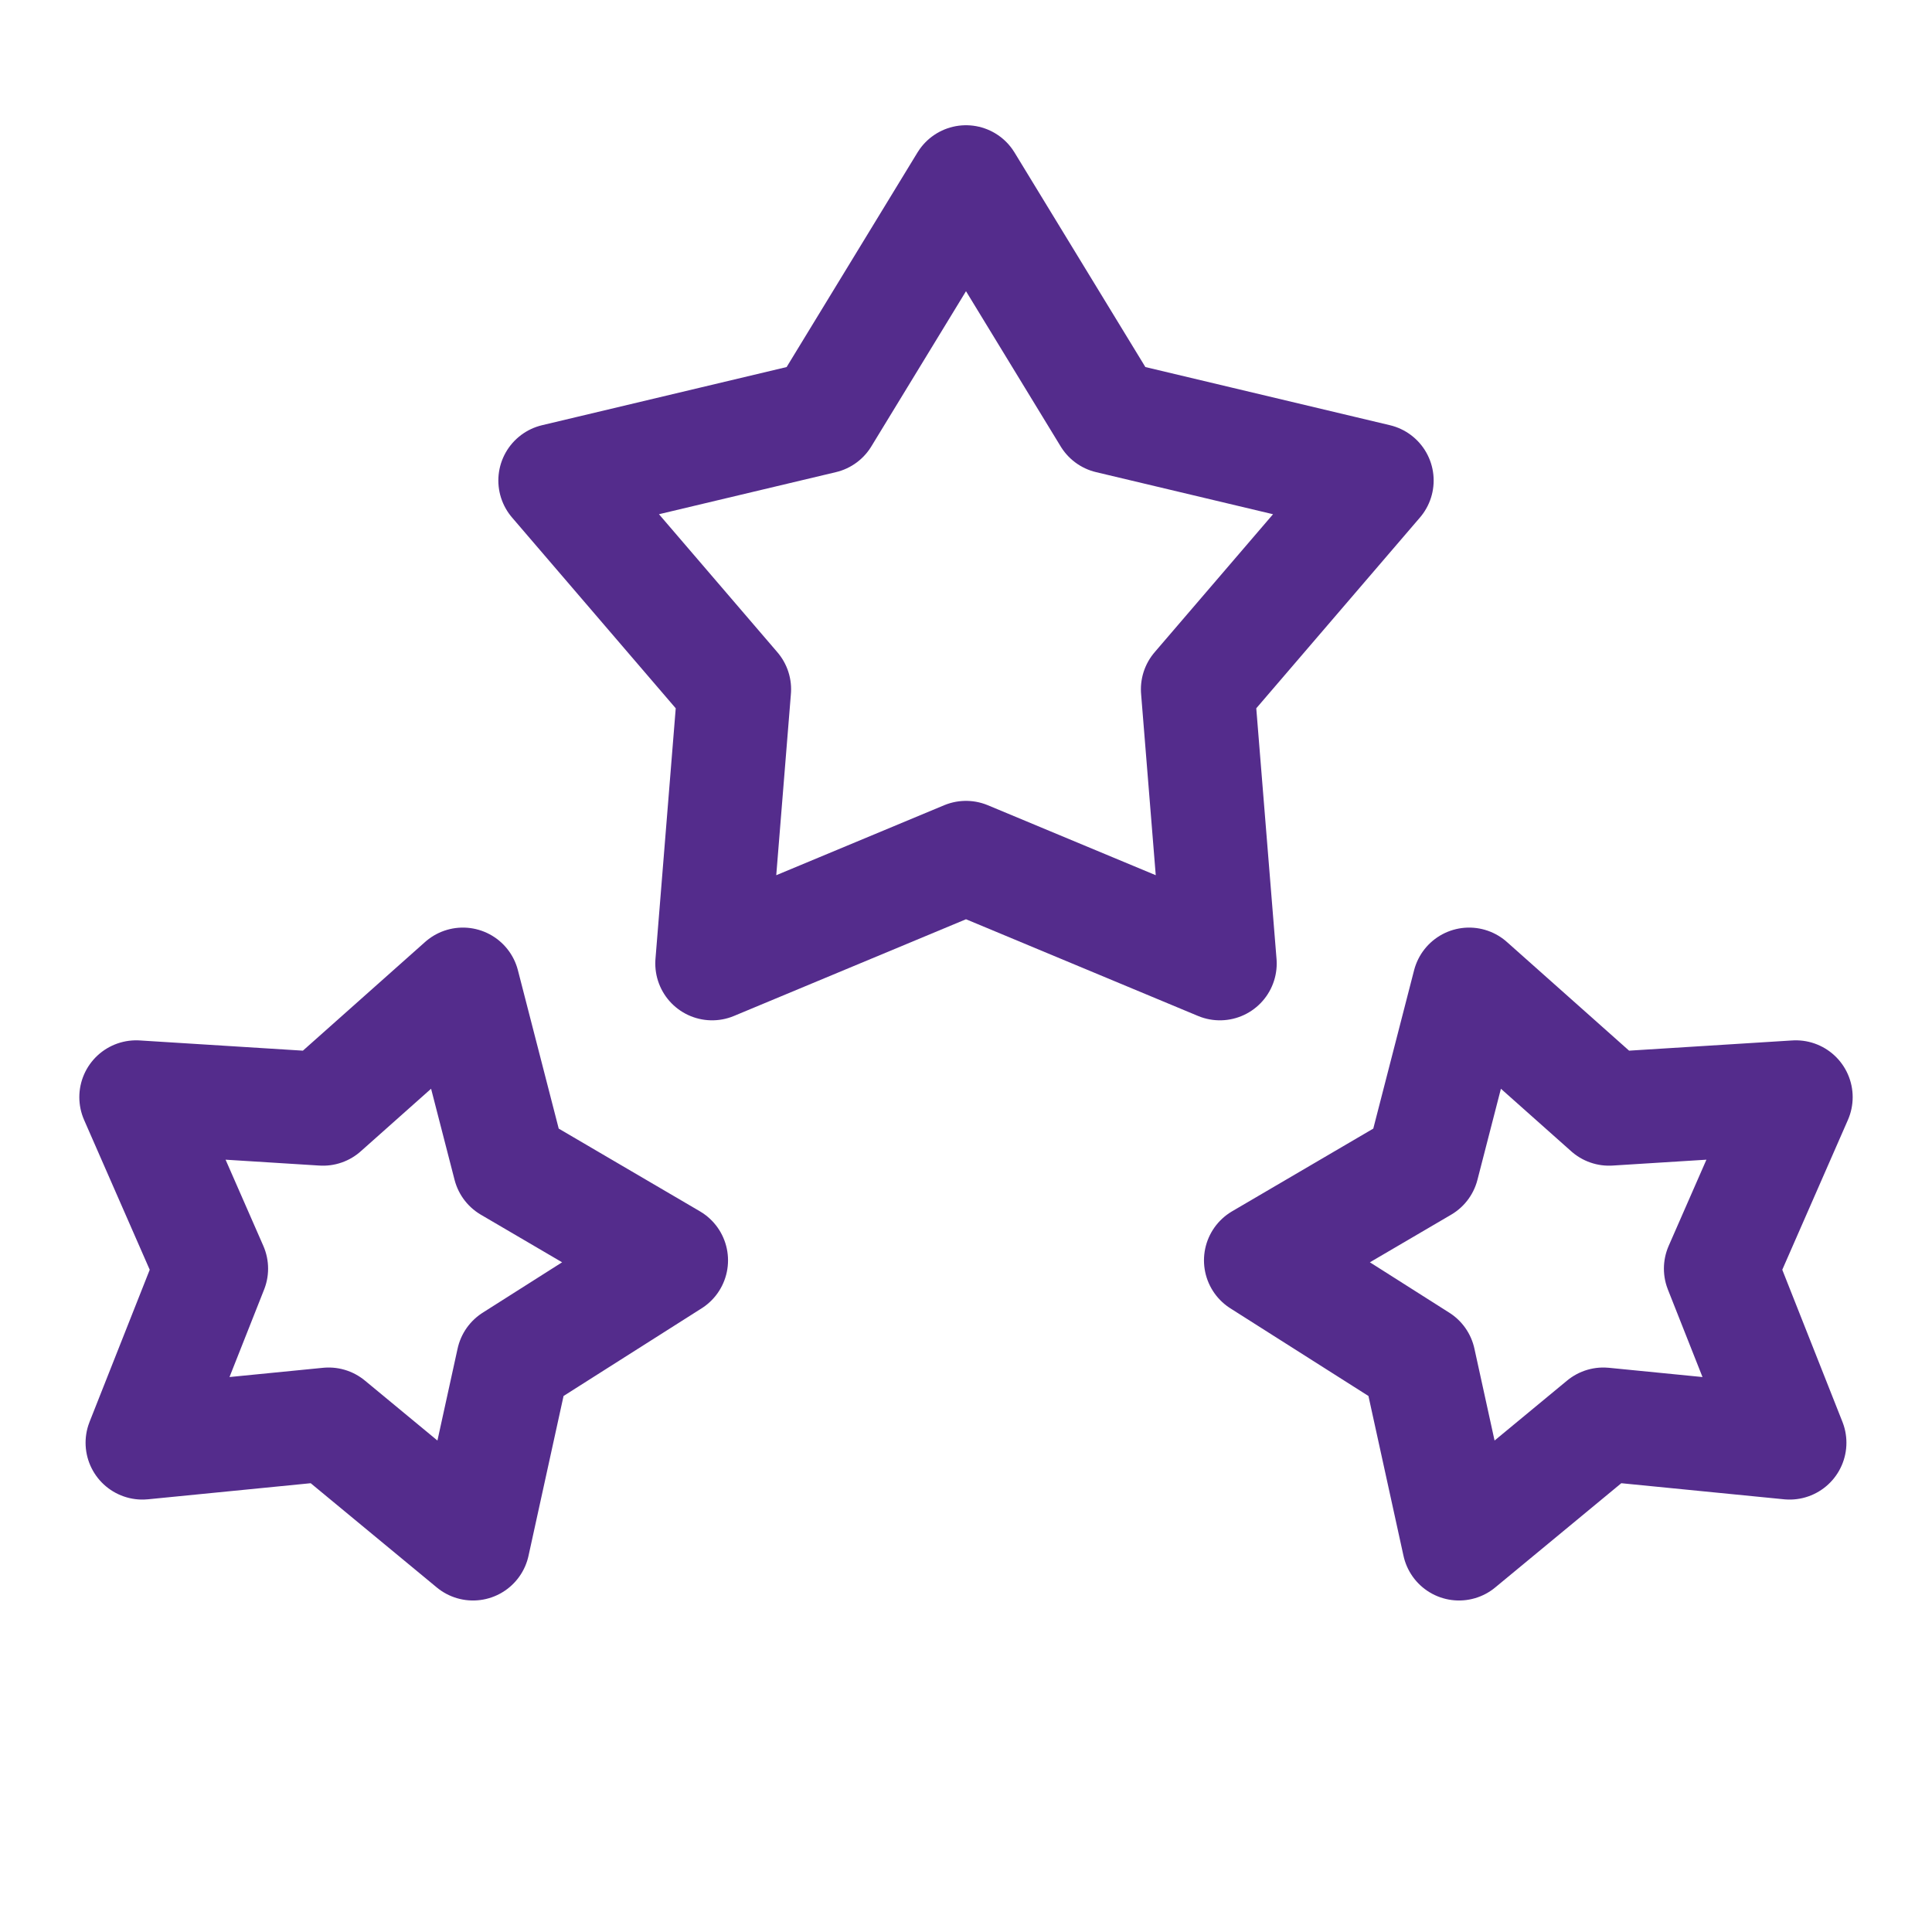 <?xml version="1.0" encoding="UTF-8"?> <svg xmlns="http://www.w3.org/2000/svg" id="Layer_1" version="1.1" viewBox="0 0 17 17"><defs><style> .st0 { fill: none; stroke: #542c8c; stroke-linecap: round; stroke-linejoin: round; } </style></defs><polygon class="st0" points="8.5 1.602 9.76 3.668 12.115 4.228 10.539 6.065 10.734 8.478 8.5 7.547 6.266 8.478 6.461 6.065 4.885 4.228 7.24 3.668 8.5 1.602"></polygon><polygon class="st0" points="1.198 9.654 2.842 9.757 4.073 8.662 4.484 10.257 5.906 11.09 4.515 11.973 4.162 13.583 2.892 12.533 1.253 12.695 1.859 11.163 1.198 9.654"></polygon><polygon class="st0" points="15.802 9.654 14.158 9.757 12.927 8.662 12.516 10.257 11.094 11.09 12.485 11.973 12.838 13.583 14.108 12.533 15.747 12.695 15.141 11.163 15.802 9.654"></polygon></svg> 